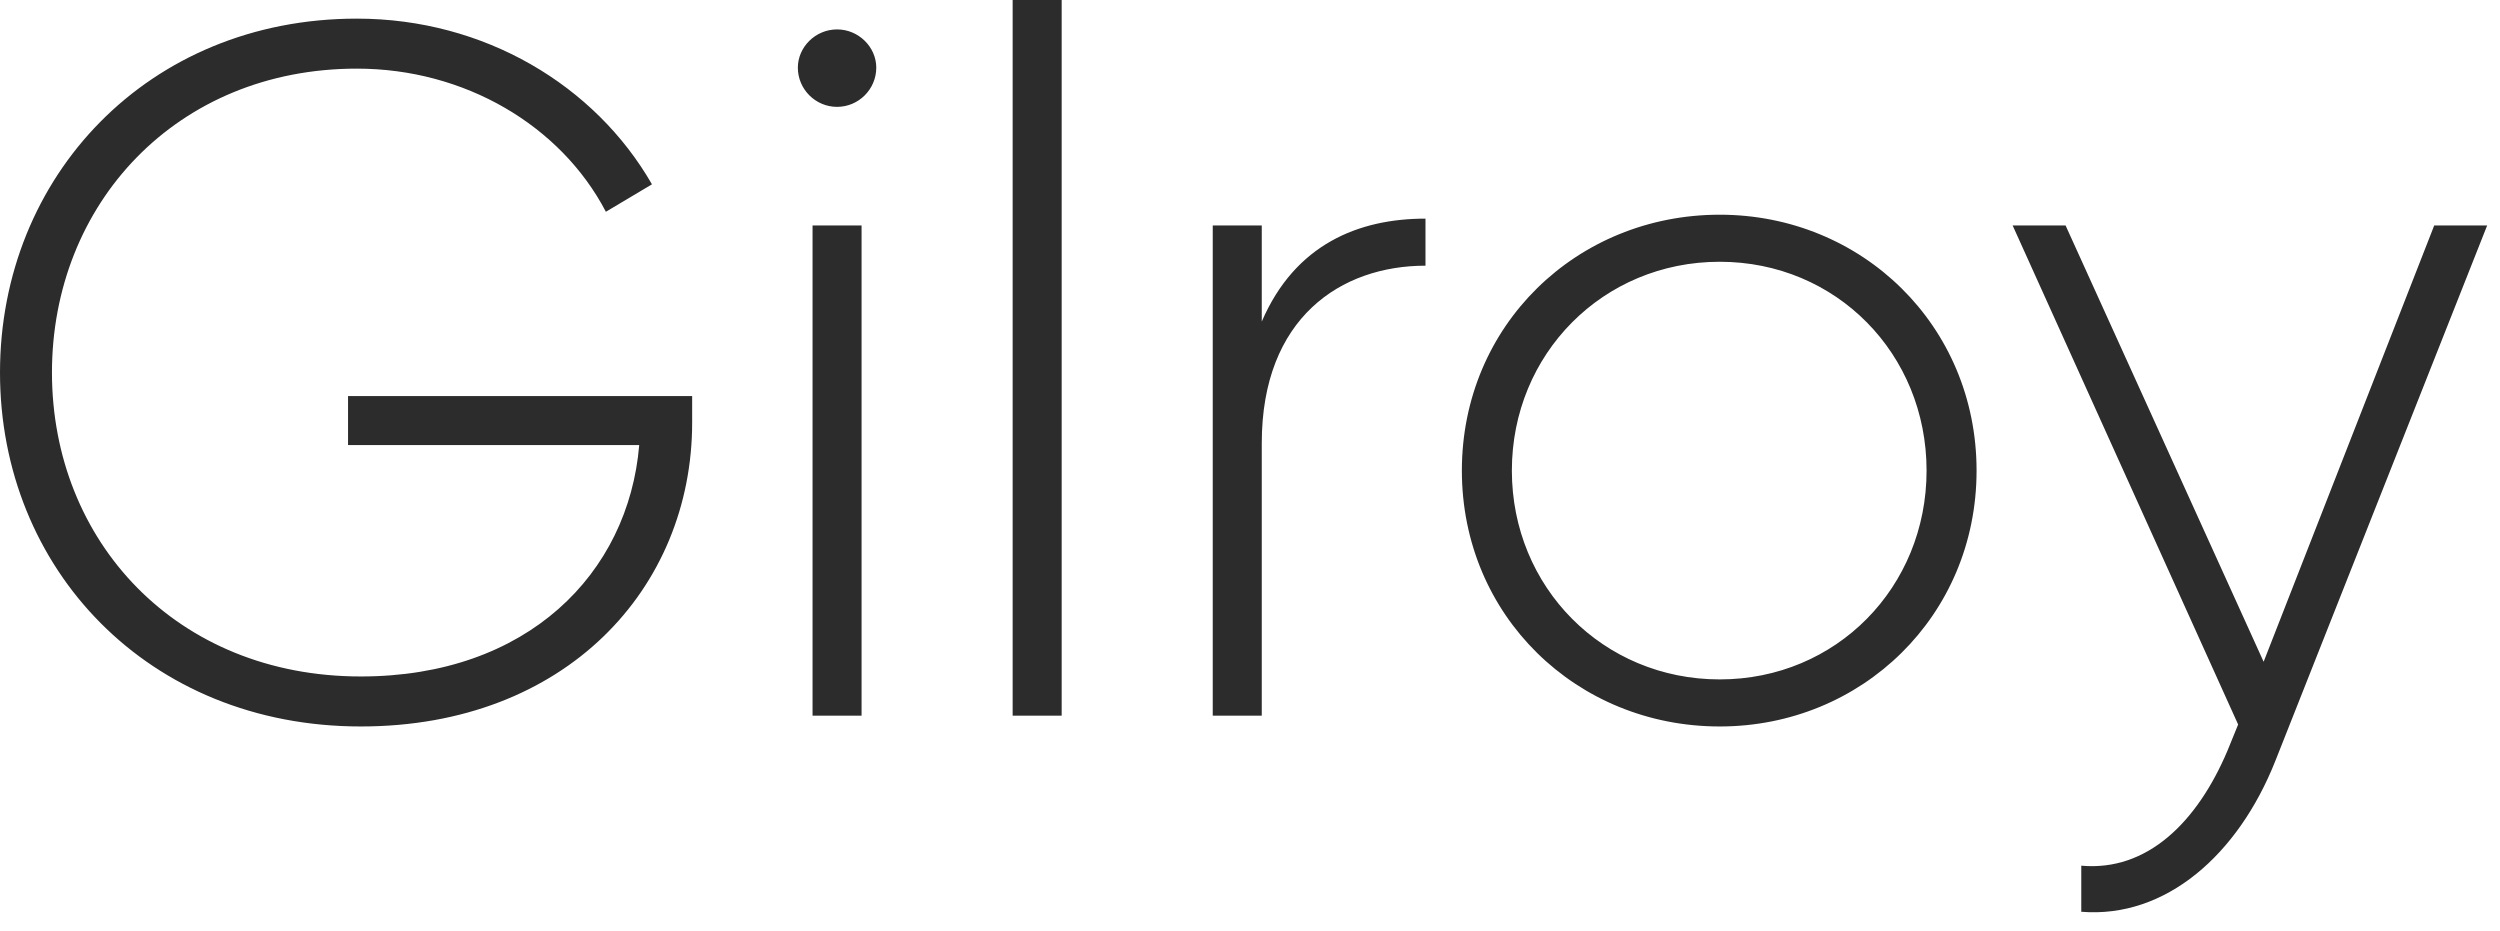 <?xml version="1.0" encoding="UTF-8"?> <svg xmlns="http://www.w3.org/2000/svg" width="51" height="19" viewBox="0 0 51 19" fill="none"><path d="M14.12 8.08V8.62C14.12 12 11.54 14.82 7.36 14.82C3.02 14.82 -0 11.6 -0 7.6C-0 3.6 3.02 0.38 7.28 0.38C9.88 0.38 12.14 1.74 13.3 3.76L12.36 4.32C11.44 2.56 9.48 1.4 7.28 1.4C3.6 1.4 1.06 4.16 1.06 7.6C1.06 11.04 3.6 13.8 7.36 13.8C10.76 13.8 12.82 11.7 13.04 9.08H7.1V8.08H14.12ZM17.076 2.18C16.636 2.18 16.276 1.82 16.276 1.38C16.276 0.96 16.636 0.6 17.076 0.6C17.516 0.6 17.876 0.96 17.876 1.38C17.876 1.82 17.516 2.18 17.076 2.18ZM16.576 14.6V4.6H17.576V14.6H16.576ZM20.658 14.6V-2.47955e-05H21.658V14.6H20.658ZM25.74 6.56C26.42 4.98 27.72 4.46 29.08 4.46V5.42C27.36 5.42 25.74 6.48 25.74 9.04V14.6H24.74V4.6H25.74V6.56ZM35.082 14.82C32.162 14.82 29.822 12.56 29.822 9.6C29.822 6.64 32.162 4.38 35.082 4.38C37.982 4.38 40.322 6.64 40.322 9.6C40.322 12.56 37.982 14.82 35.082 14.82ZM35.082 13.86C37.462 13.86 39.302 11.98 39.302 9.6C39.302 7.22 37.462 5.34 35.082 5.34C32.702 5.34 30.842 7.22 30.842 9.6C30.842 11.98 32.702 13.86 35.082 13.86ZM49.658 4.6H50.738L46.418 15.52C45.658 17.44 44.178 18.74 42.458 18.6V17.66C43.798 17.78 44.818 16.78 45.438 15.32L45.658 14.78L41.058 4.6H42.138L46.178 13.5L49.658 4.6Z" fill="#2C2C2C"></path></svg> 